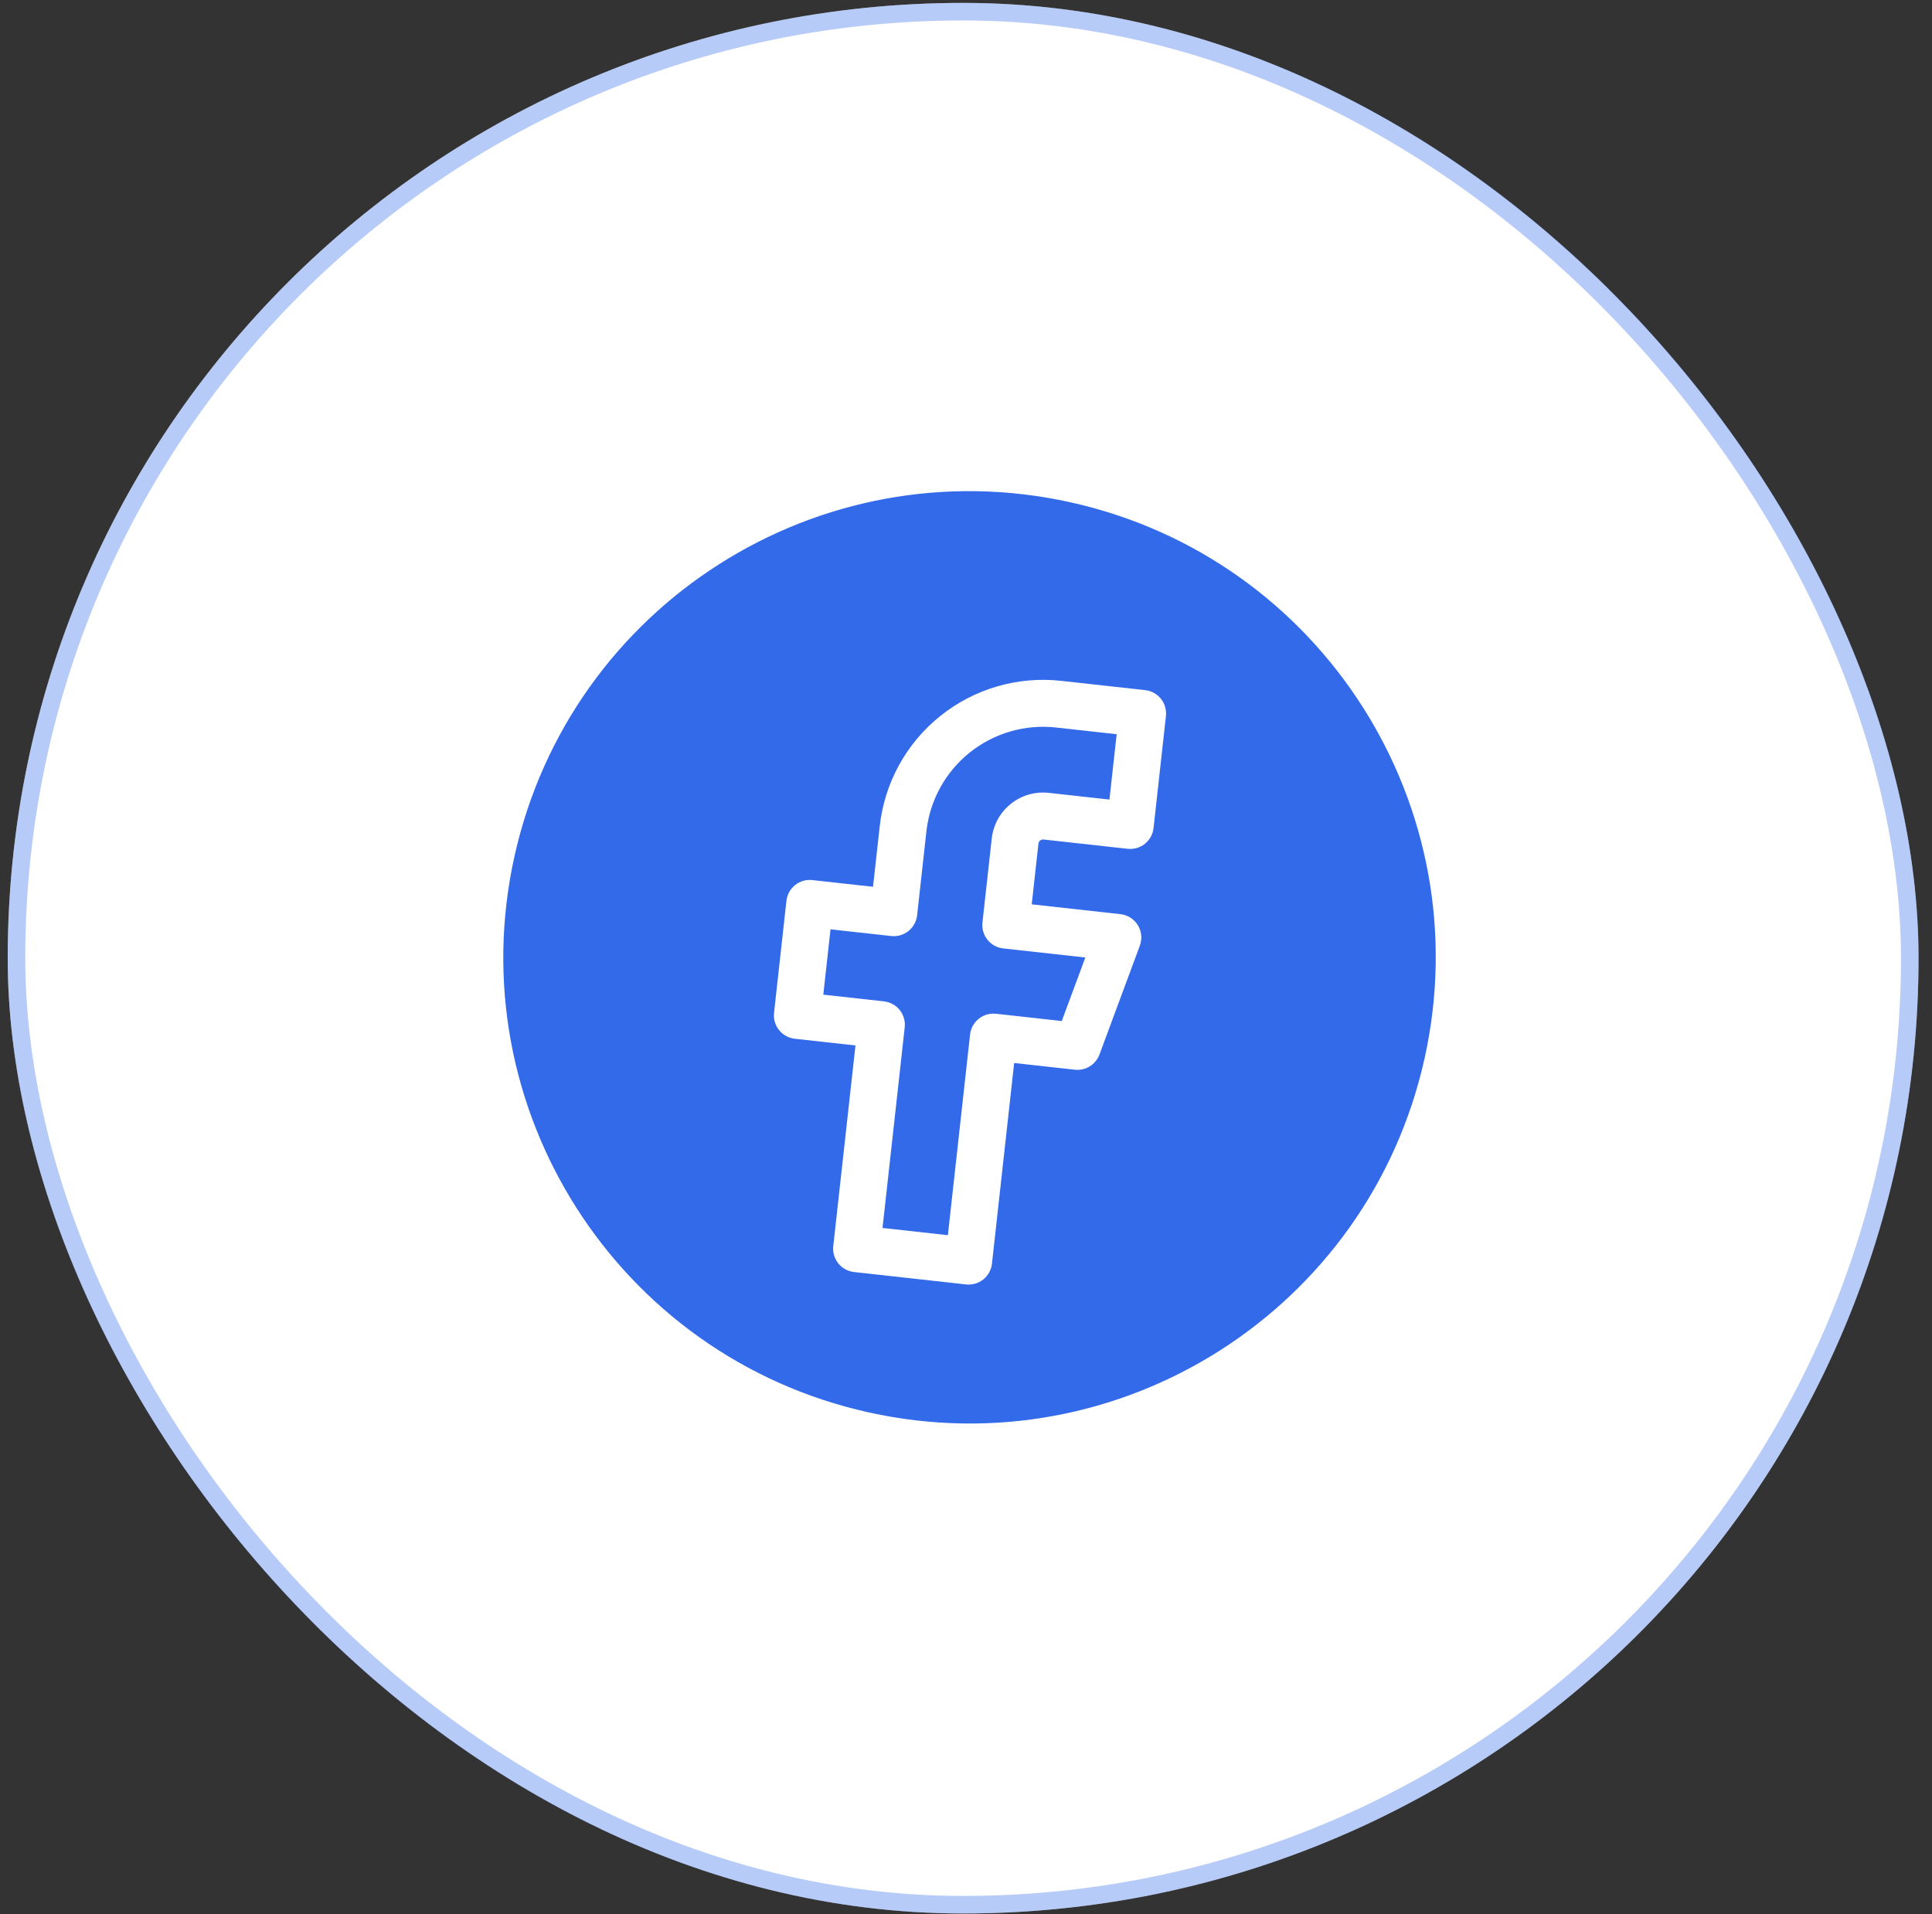 <svg width="110" height="109" viewBox="0 0 110 109" fill="none" xmlns="http://www.w3.org/2000/svg">
<rect x="0" y="0" width="110" height="109" fill="#333333" stroke="none"/>
<rect x="0.439" y="0.165" width="108.794" height="108.794" rx="54.397" fill="white"/>
<rect x="0.939" y="0.665" width="107.794" height="107.794" rx="53.897" stroke="#336AEA" stroke-opacity="0.35"/>
<g clip-path="url(#clip0_10576_13490)">
<path d="M81.11 60.263C77.934 74.573 63.76 83.599 49.45 80.423C35.141 77.247 26.115 63.072 29.291 48.763C32.467 34.453 46.641 25.427 60.951 28.603C75.26 31.779 84.286 45.954 81.11 60.263Z" fill="#336AEA"/>
<path fill-rule="evenodd" clip-rule="evenodd" d="M53.541 40.766C55.478 39.215 57.952 38.496 60.418 38.769L65.202 39.298C65.554 39.337 65.876 39.514 66.098 39.791C66.32 40.068 66.422 40.421 66.383 40.774L65.678 47.151C65.639 47.504 65.462 47.826 65.185 48.048C64.908 48.27 64.555 48.372 64.202 48.333L59.419 47.804C59.384 47.8 59.349 47.803 59.315 47.813C59.281 47.823 59.25 47.839 59.222 47.861C59.195 47.883 59.172 47.91 59.155 47.941C59.138 47.972 59.128 48.005 59.124 48.04L58.742 51.495L63.791 52.054C63.993 52.076 64.187 52.144 64.359 52.252C64.531 52.361 64.675 52.507 64.782 52.68C64.889 52.853 64.955 53.048 64.975 53.25C64.995 53.453 64.968 53.657 64.898 53.847L62.598 60.049C62.494 60.328 62.3 60.565 62.046 60.722C61.792 60.878 61.493 60.945 61.197 60.912L57.742 60.53L56.478 71.957C56.439 72.309 56.262 72.632 55.985 72.854C55.708 73.075 55.355 73.178 55.002 73.139L48.625 72.433C48.272 72.394 47.95 72.217 47.728 71.94C47.507 71.663 47.404 71.31 47.443 70.958L48.707 59.531L45.252 59.149C44.9 59.11 44.577 58.932 44.356 58.656C44.134 58.379 44.032 58.025 44.071 57.673L44.776 51.295C44.795 51.121 44.849 50.952 44.933 50.798C45.018 50.644 45.132 50.508 45.269 50.399C45.406 50.289 45.563 50.207 45.732 50.158C45.901 50.109 46.077 50.094 46.252 50.114L49.706 50.496L50.089 47.041C50.362 44.574 51.603 42.317 53.541 40.766ZM60.124 41.426C58.362 41.231 56.595 41.744 55.211 42.852C53.828 43.961 52.941 45.573 52.746 47.335L52.217 52.118C52.178 52.471 52 52.793 51.724 53.015C51.447 53.236 51.093 53.339 50.741 53.3L47.286 52.918L46.875 56.638L50.33 57.02C50.682 57.059 51.005 57.237 51.226 57.514C51.448 57.79 51.55 58.144 51.511 58.496L50.247 69.923L53.968 70.335L55.232 58.908C55.271 58.555 55.448 58.233 55.725 58.011C56.002 57.789 56.355 57.687 56.707 57.726L60.453 58.14L61.794 54.523L57.119 54.005C56.767 53.967 56.444 53.789 56.222 53.512C56.001 53.236 55.898 52.882 55.937 52.53L56.466 47.746C56.552 46.971 56.942 46.262 57.551 45.774C58.16 45.287 58.938 45.061 59.713 45.147L63.167 45.529L63.579 41.808L60.124 41.426Z" fill="white"/>
</g>
<defs>
<clipPath id="clip0_10576_13490">
<rect width="53.08" height="53.08" fill="white" transform="translate(35.041 22.853) rotate(12.513)"/>
</clipPath>
</defs>
</svg>

